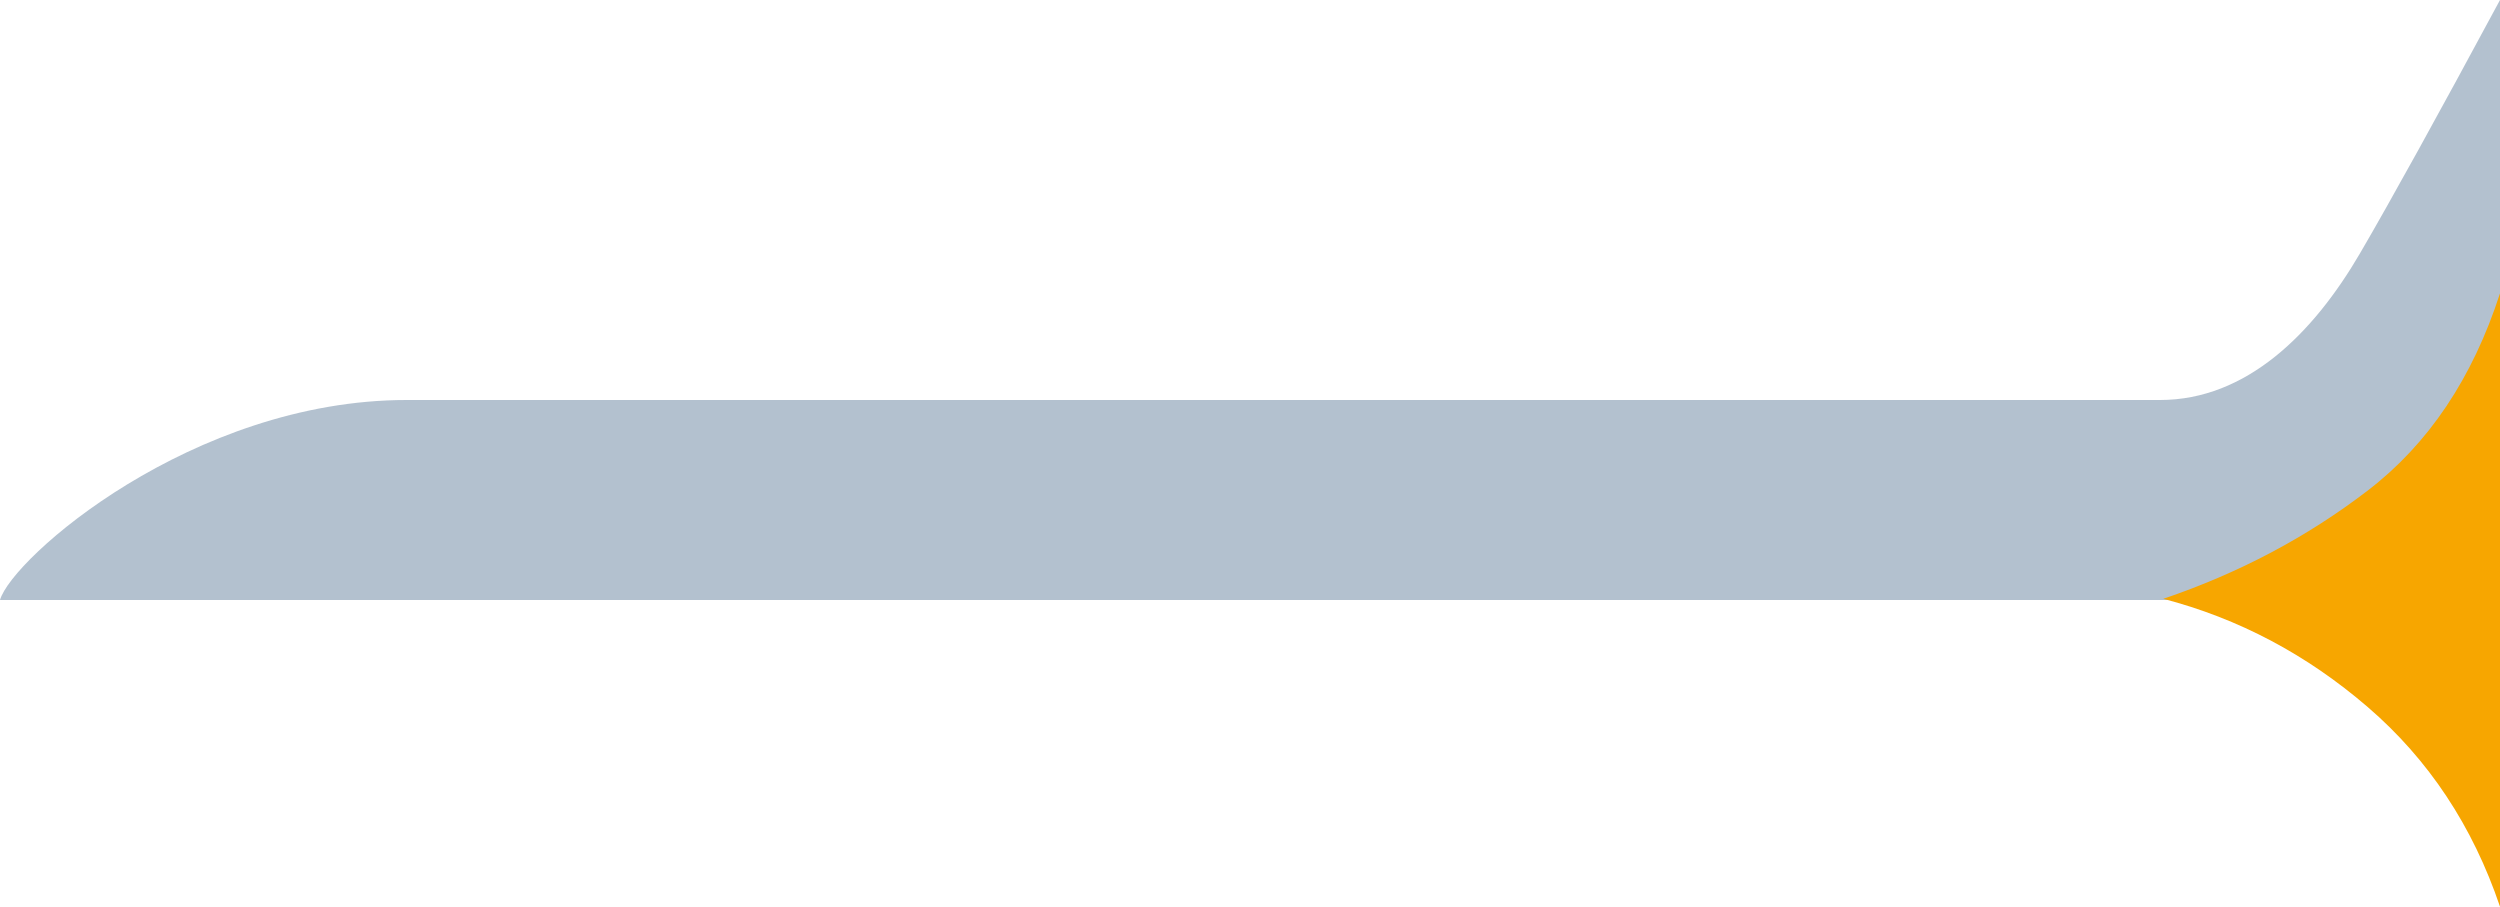 <svg width="375" height="136" viewBox="0 0 375 136" fill="none" xmlns="http://www.w3.org/2000/svg">
<g clip-path="url(#clip0_1_74)">
<path fill-rule="evenodd" clip-rule="evenodd" d="M61 60C93.162 60 311 60 324 60C337 60 347 50 354 38C358.667 30 365.667 17.333 375 0V90C131.372 90 6.372 90 0 90C1.793 83.722 28.838 60 61 60Z" fill="#00315D" fill-opacity="0.3"/>
<path fill-rule="evenodd" clip-rule="evenodd" d="M375 44V136C370.911 123.907 364.297 113.925 355.157 106.055C346.017 98.185 335.795 92.773 324.49 89.82C335.83 85.978 346.052 80.566 355.157 73.584C364.262 66.603 370.876 56.741 375 44Z" fill="#F7A600"/>
</g>
<defs>
<clipPath id="clip0_1_74">
<rect width="375" height="136" fill="white"/>
</clipPath>
</defs>
</svg>
